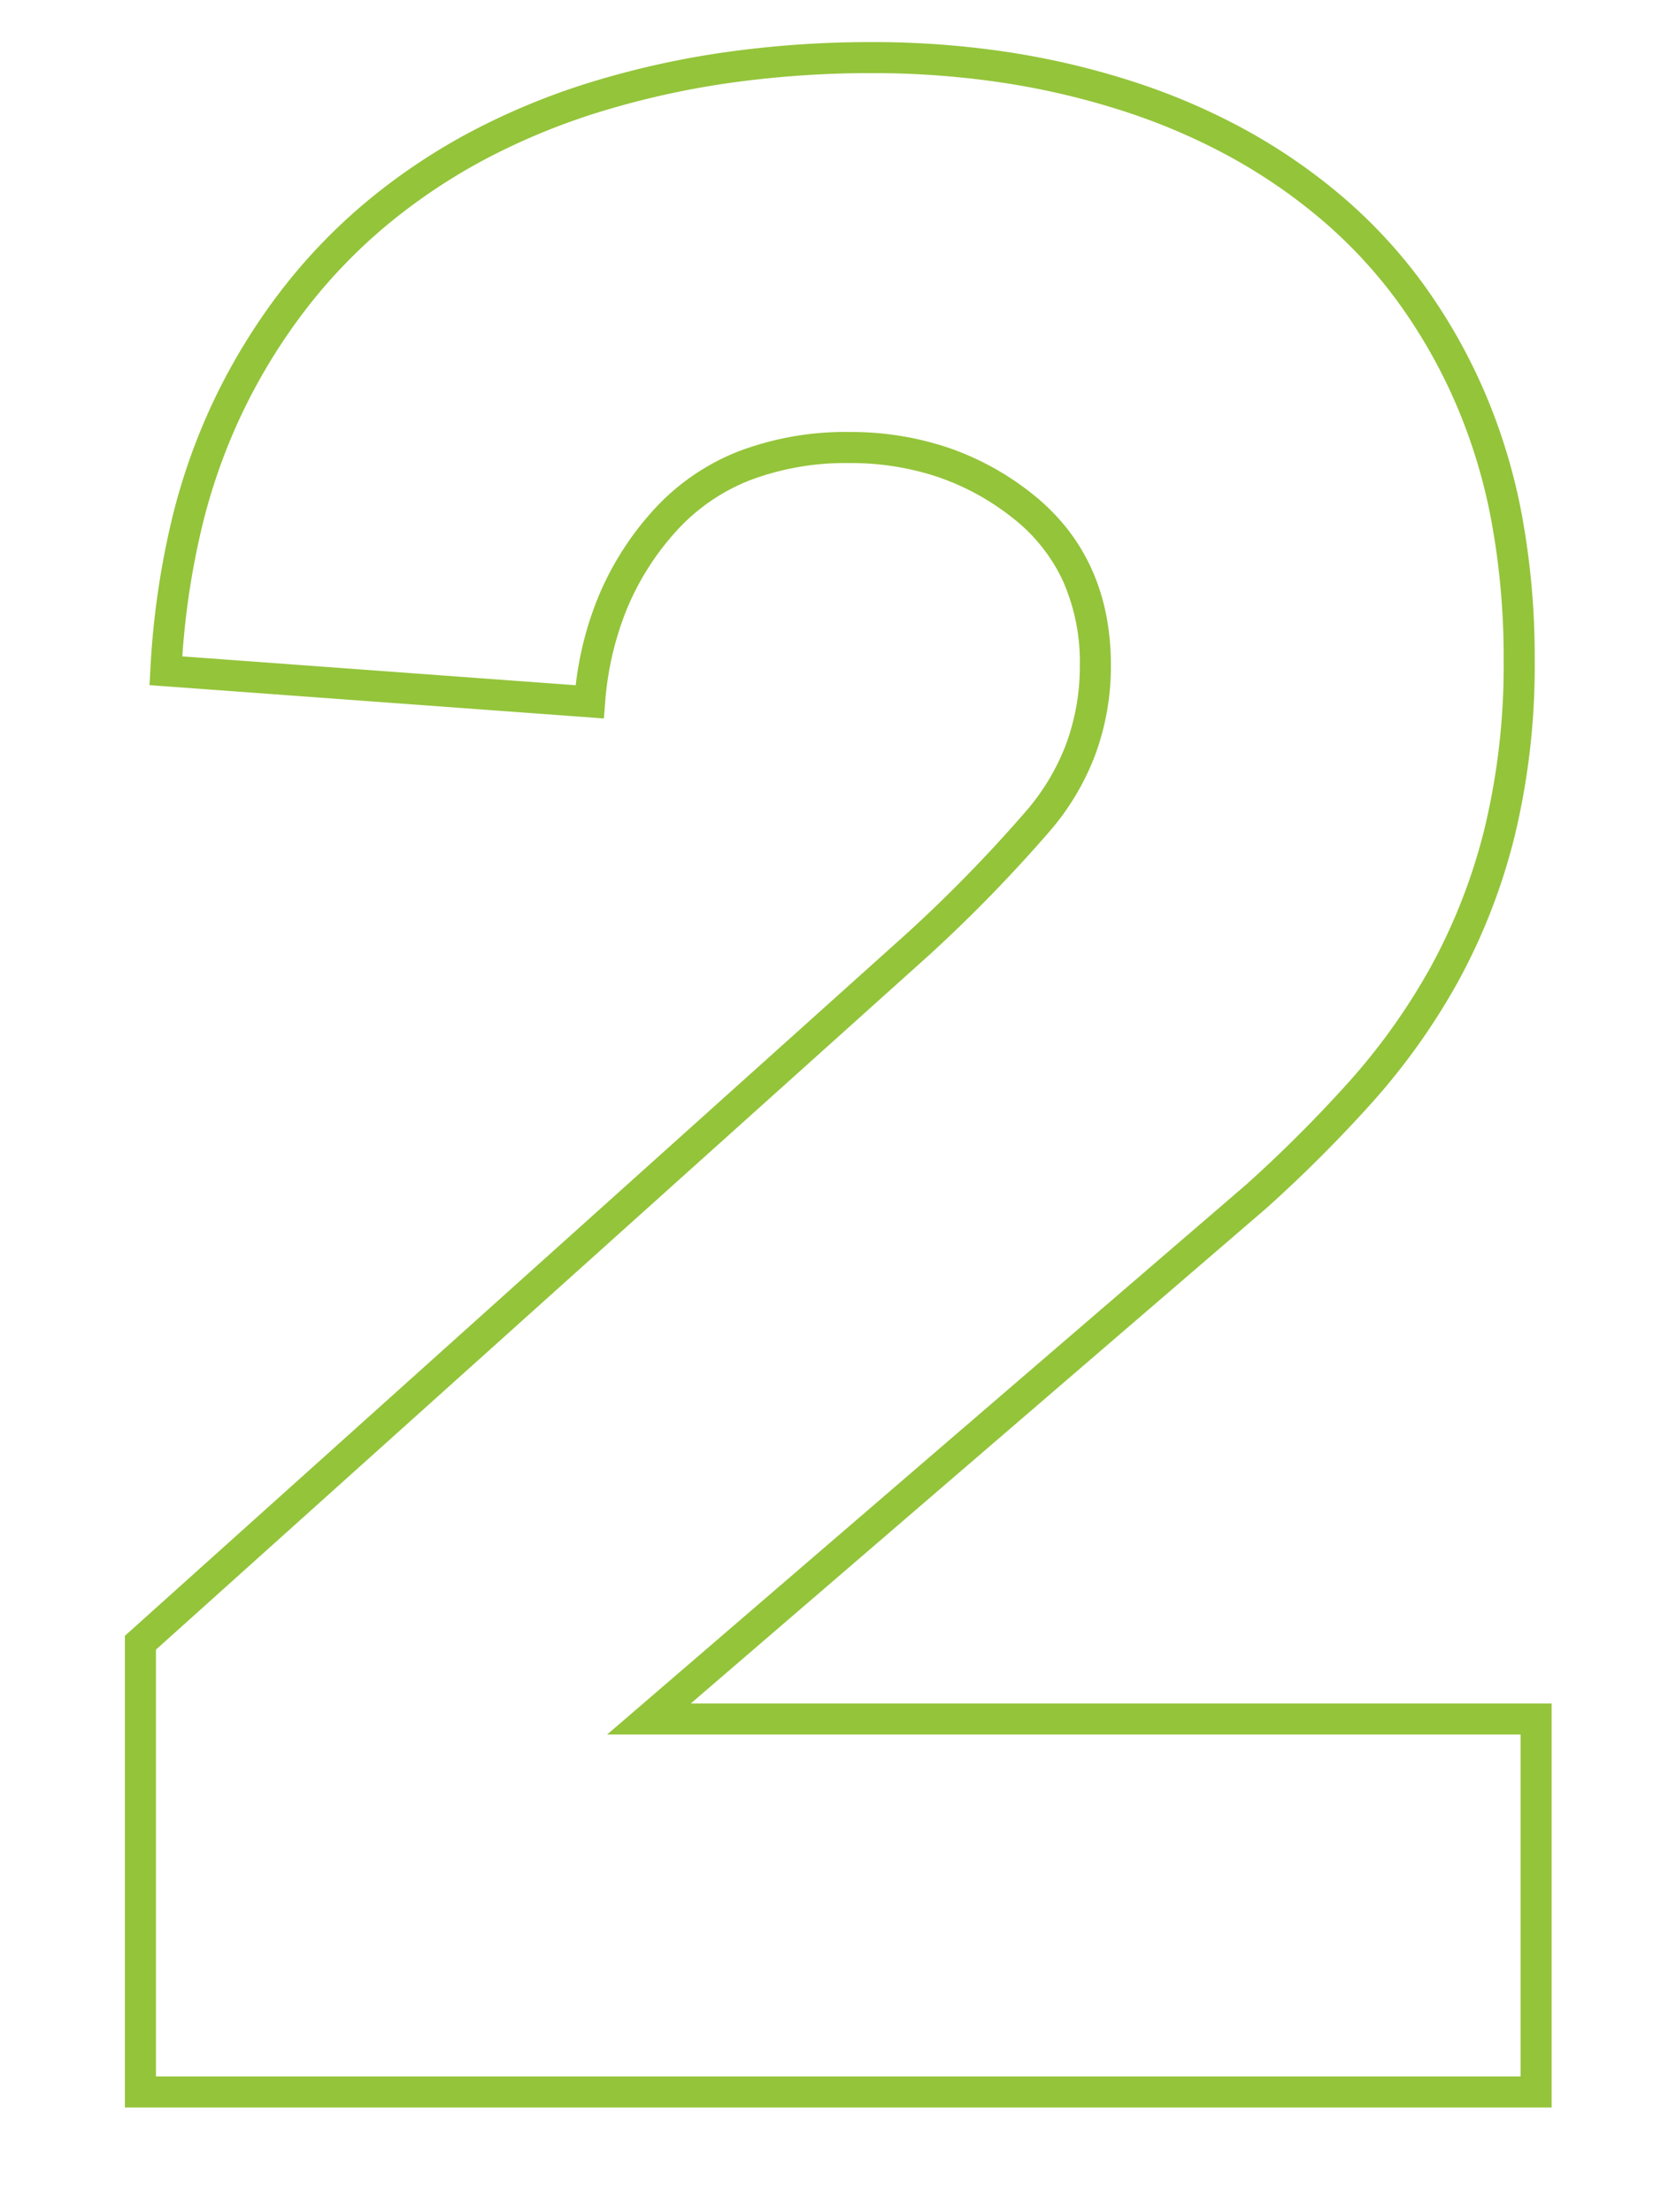 <?xml version="1.0" encoding="UTF-8"?> <svg xmlns="http://www.w3.org/2000/svg" xmlns:xlink="http://www.w3.org/1999/xlink" width="214" height="285" viewBox="0 0 214 285"><defs><clipPath id="clip-Stage_2_number_1"><rect width="214" height="285"></rect></clipPath></defs><g id="Stage_2_number_1" data-name="Stage_2_number – 1" clip-path="url(#clip-Stage_2_number_1)"><path id="_2" data-name="2" d="M91.908,2H-91.908V-58.768l100.76-90.5a187.088,187.088,0,0,0,15.123-15.484A28.825,28.825,0,0,0,29.34-173.6a29,29,0,0,0,1.784-10.218,25.822,25.822,0,0,0-2.183-10.857,22.121,22.121,0,0,0-6.519-8.138,32.174,32.174,0,0,0-9.682-5.271,35.366,35.366,0,0,0-11.284-1.761,34.842,34.842,0,0,0-12.867,2.225,25.227,25.227,0,0,0-9.492,6.58,34.589,34.589,0,0,0-6.324,9.98,39.87,39.87,0,0,0-2.812,12.132l-.157,1.983-58.541-4.293.107-1.96a106.529,106.529,0,0,1,2.692-19.06,79.077,79.077,0,0,1,5.884-16.479A79.384,79.384,0,0,1-71.37-232.6a72.8,72.8,0,0,1,11.136-11.369,78.882,78.882,0,0,1,13.4-8.824,89.839,89.839,0,0,1,15.5-6.284,113.587,113.587,0,0,1,17.184-3.752A134.239,134.239,0,0,1,4.368-264.08a116.531,116.531,0,0,1,17.223,1.251A102.723,102.723,0,0,1,37.74-259.07a84.018,84.018,0,0,1,14.636,6.247A74.689,74.689,0,0,1,65-244.126,65.7,65.7,0,0,1,75.371-232.91,72.785,72.785,0,0,1,83.186-219.2,75.015,75.015,0,0,1,88.1-203.027a100.362,100.362,0,0,1,1.627,18.479,93.247,93.247,0,0,1-2.61,22.879,78.146,78.146,0,0,1-7.288,18.678,85.492,85.492,0,0,1-11,15.468A179.111,179.111,0,0,1,55.21-113.9l-.033.029L-19-50.048H91.908ZM-87.908-2H87.908V-46.048H-29.779l82.33-70.842a175.076,175.076,0,0,0,13.3-13.3,81.483,81.483,0,0,0,10.48-14.744,74.151,74.151,0,0,0,6.908-17.722,89.27,89.27,0,0,0,2.486-21.893,96.362,96.362,0,0,0-1.558-17.739A71.013,71.013,0,0,0,79.522-217.6a68.78,68.78,0,0,0-7.382-12.955A61.689,61.689,0,0,0,62.4-241.086a70.68,70.68,0,0,0-11.946-8.229,80.01,80.01,0,0,0-13.938-5.947A98.712,98.712,0,0,0,21-258.874,112.519,112.519,0,0,0,4.368-260.08,130.224,130.224,0,0,0-13.6-258.871a109.579,109.579,0,0,0-16.577,3.619,85.834,85.834,0,0,0-14.806,6A74.873,74.873,0,0,0-57.7-240.876a68.786,68.786,0,0,0-10.522,10.744,75.377,75.377,0,0,0-8.243,13.164,75.077,75.077,0,0,0-5.582,15.644,100.786,100.786,0,0,0-2.463,16.382l50.682,3.717a43.014,43.014,0,0,1,2.907-11.368,38.578,38.578,0,0,1,7.053-11.132,29.193,29.193,0,0,1,10.983-7.616,38.8,38.8,0,0,1,14.342-2.507,39.353,39.353,0,0,1,12.558,1.97A36.162,36.162,0,0,1,24.9-205.957c6.785,5.35,10.226,12.8,10.226,22.137A32.979,32.979,0,0,1,33.086-172.2a32.807,32.807,0,0,1-6.1,10.079A191.081,191.081,0,0,1,11.534-146.3l-.005,0L-87.908-56.984Z" transform="translate(108 269.5)" fill="#94c43a"></path></g></svg> 